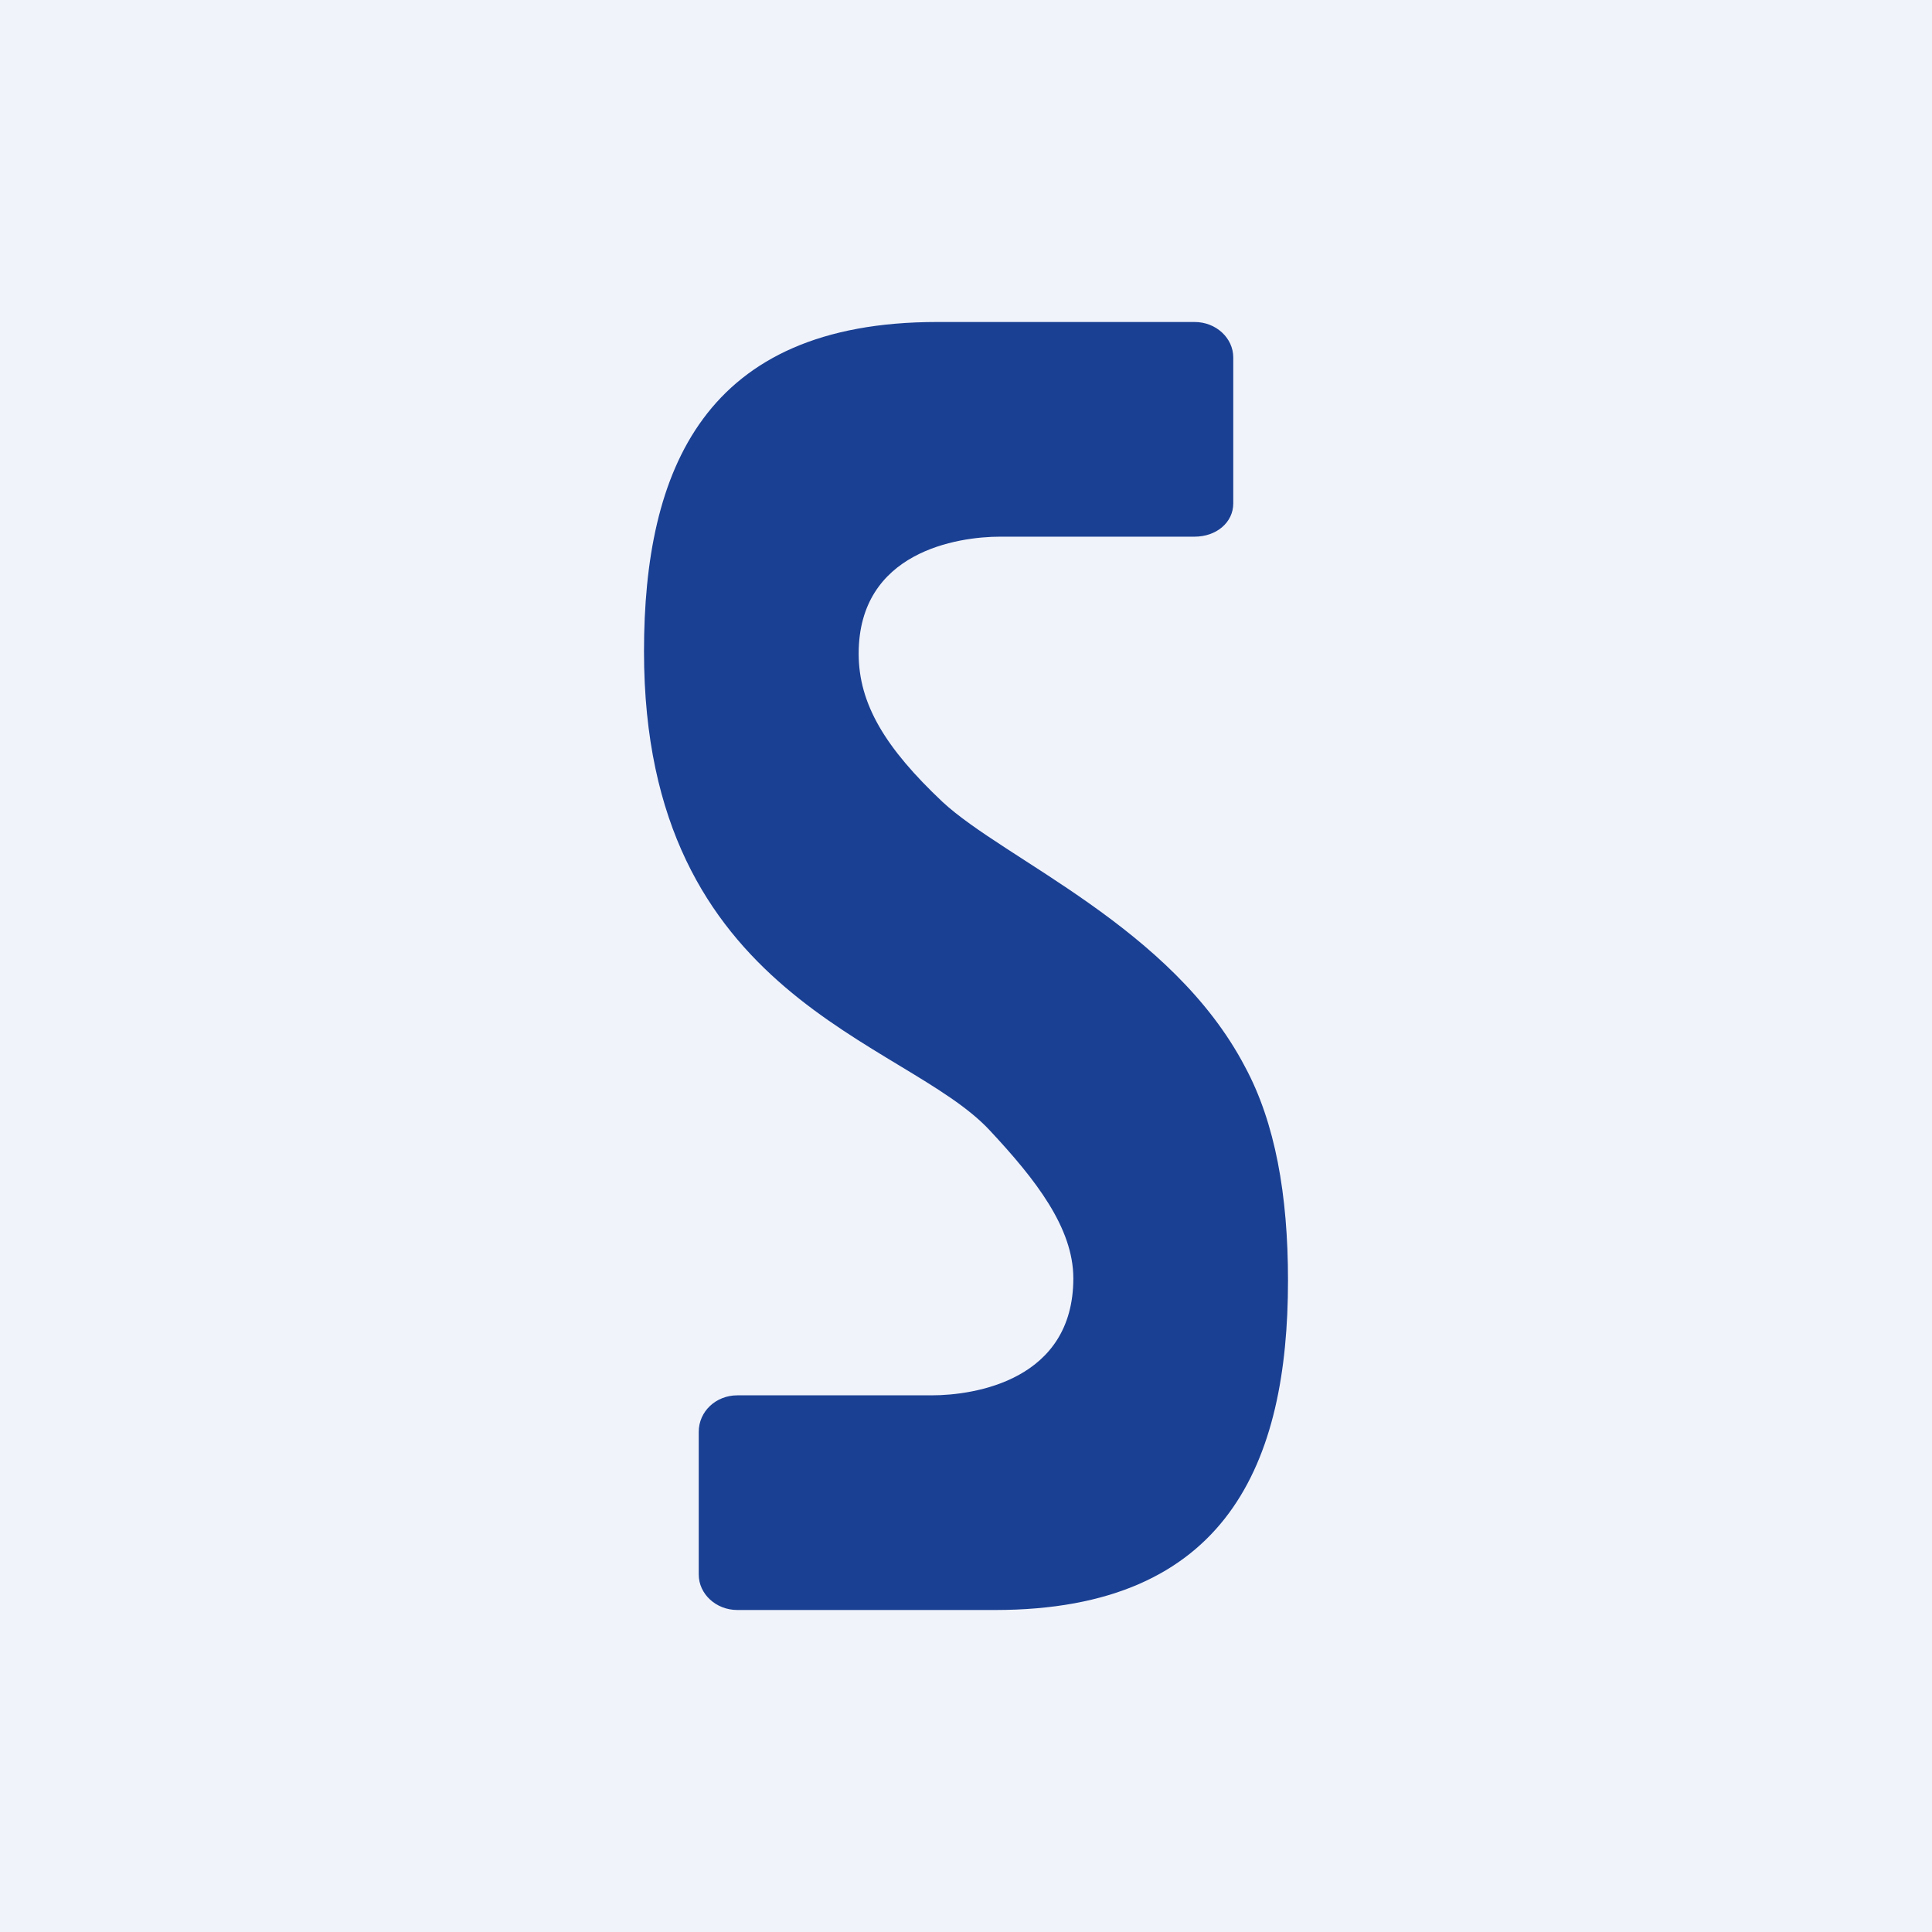 <!-- by TradingView --><svg xmlns="http://www.w3.org/2000/svg" width="18" height="18" viewBox="0 0 18 18"><path fill="#F0F3FA" d="M0 0h18v18H0z"/><path d="M9.27 15c2.17 0 2.73-1.38 2.73-3.07 0-.8-.12-1.47-.4-1.99-.68-1.3-2.24-1.93-2.82-2.47-.53-.5-.78-.91-.78-1.38C8 5.14 8.92 5 9.32 5h1.81c.2 0 .36-.13.36-.31V3.33c0-.18-.16-.33-.36-.33h-2.4C6.56 3 6 4.38 6 6.07c0 3.24 2.43 3.61 3.22 4.46.43.46.78.91.78 1.38 0 .95-.92 1.09-1.32 1.09H6.87c-.2 0-.36.15-.36.34v1.33c0 .18.16.33.36.33h2.4Z" fill="#1A4093"/></svg>